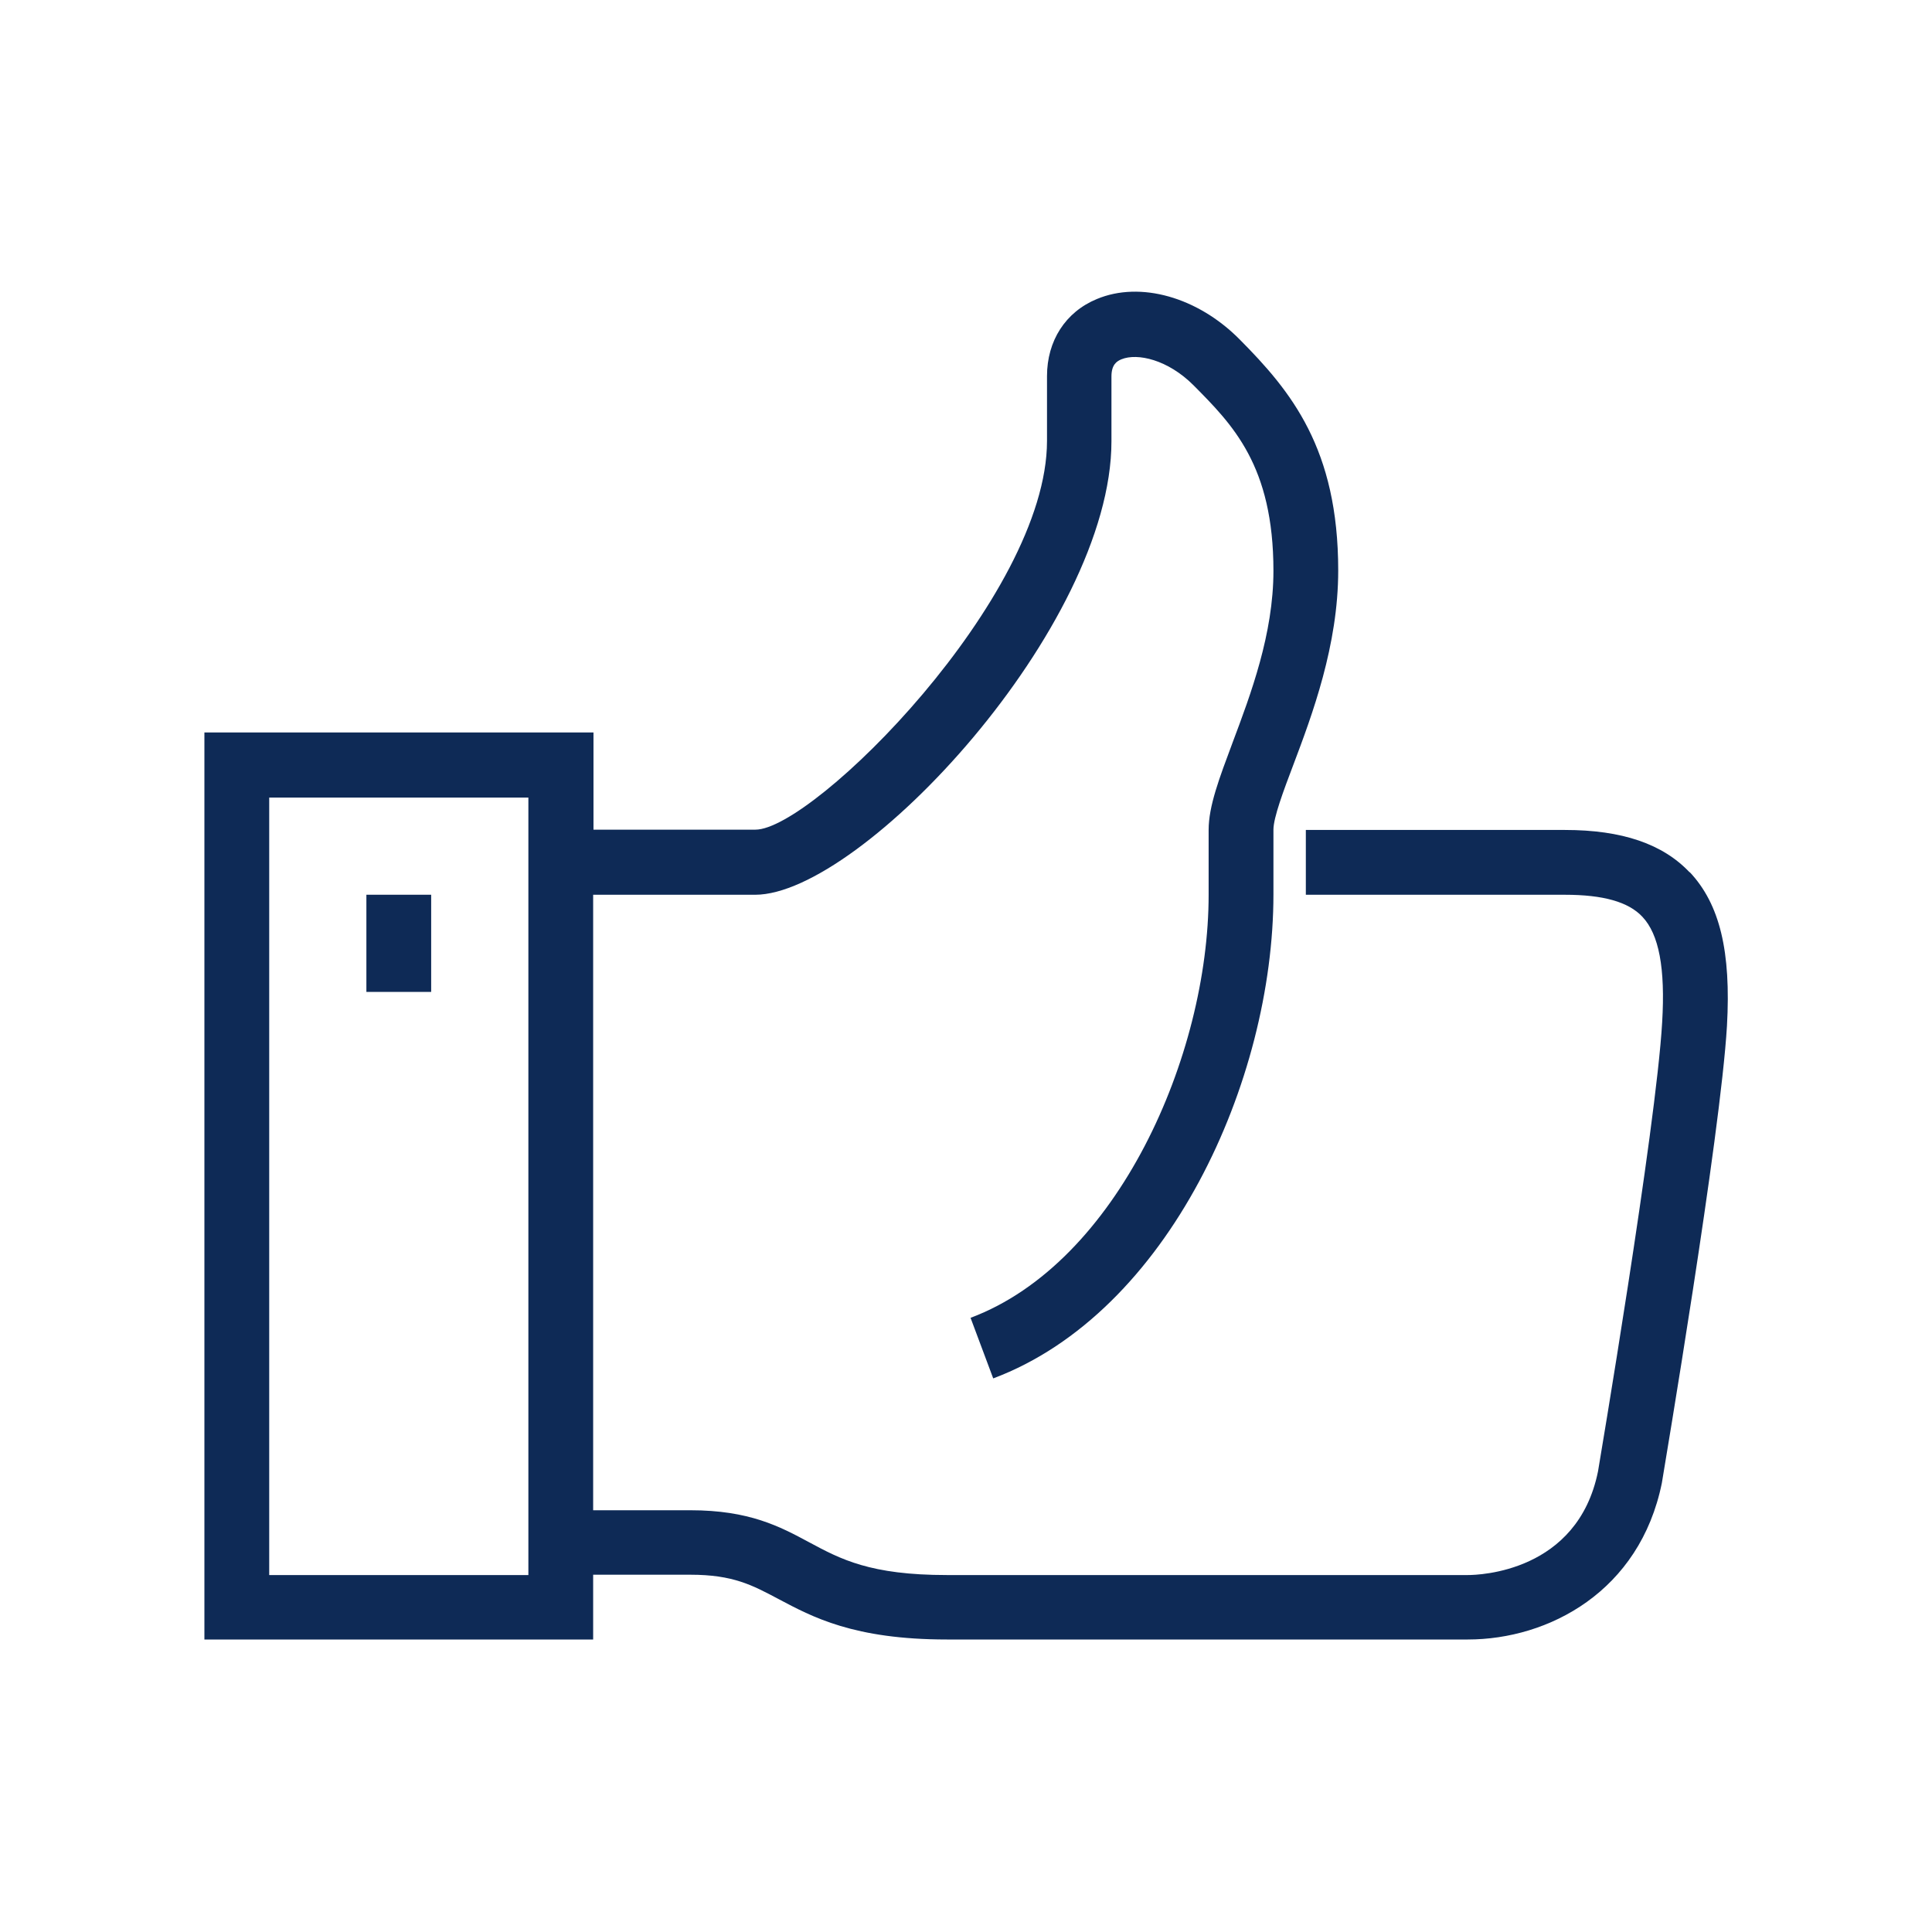 <svg width="70" height="70" viewBox="0 0 70 70" fill="none" xmlns="http://www.w3.org/2000/svg">
<path d="M61.221 31.609C60.247 30.576 58.768 30.071 56.702 30.071H47.313V32.419H56.702C58.087 32.419 59.003 32.677 59.507 33.217C60.106 33.851 60.341 35.071 60.223 37.043C60 40.905 57.911 53.229 57.899 53.311C57.16 56.961 53.592 57.067 53.181 57.067H34.308C31.526 57.067 30.458 56.492 29.32 55.881C28.252 55.306 27.148 54.719 25.012 54.719H21.491V32.419H27.36C31.209 32.419 40.27 22.701 40.27 15.987V13.639C40.27 13.217 40.458 13.088 40.634 13.017C41.209 12.783 42.313 13.029 43.24 13.956C44.66 15.388 46.139 16.867 46.139 20.682C46.139 22.97 45.317 25.154 44.66 26.902C44.179 28.193 43.791 29.203 43.791 30.071V32.419C43.791 38.24 40.493 45.752 35.165 47.747L35.986 49.942C42.336 47.56 46.139 39.156 46.139 32.407V30.06C46.139 29.625 46.503 28.651 46.855 27.724C47.547 25.893 48.486 23.381 48.486 20.67C48.486 16.257 46.784 14.179 44.907 12.29C43.392 10.764 41.315 10.177 39.742 10.834C38.604 11.304 37.935 12.348 37.935 13.628V15.975C37.935 21.632 29.472 30.06 27.371 30.06H21.503V26.538H7.406V59.402H21.491V57.055H25.012C26.561 57.055 27.254 57.431 28.205 57.935C29.425 58.581 30.928 59.402 34.308 59.402H53.181C56.104 59.402 59.413 57.665 60.212 53.733C60.294 53.217 62.336 41.163 62.571 37.172C62.723 34.473 62.313 32.759 61.221 31.597V31.609ZM9.754 57.067V28.898H19.144V57.067H9.754Z" fill="#0E2A56"/>
<path d="M15.622 32.418H13.275V35.939H15.622V32.418Z" fill="#0E2A56"/>
</svg>
